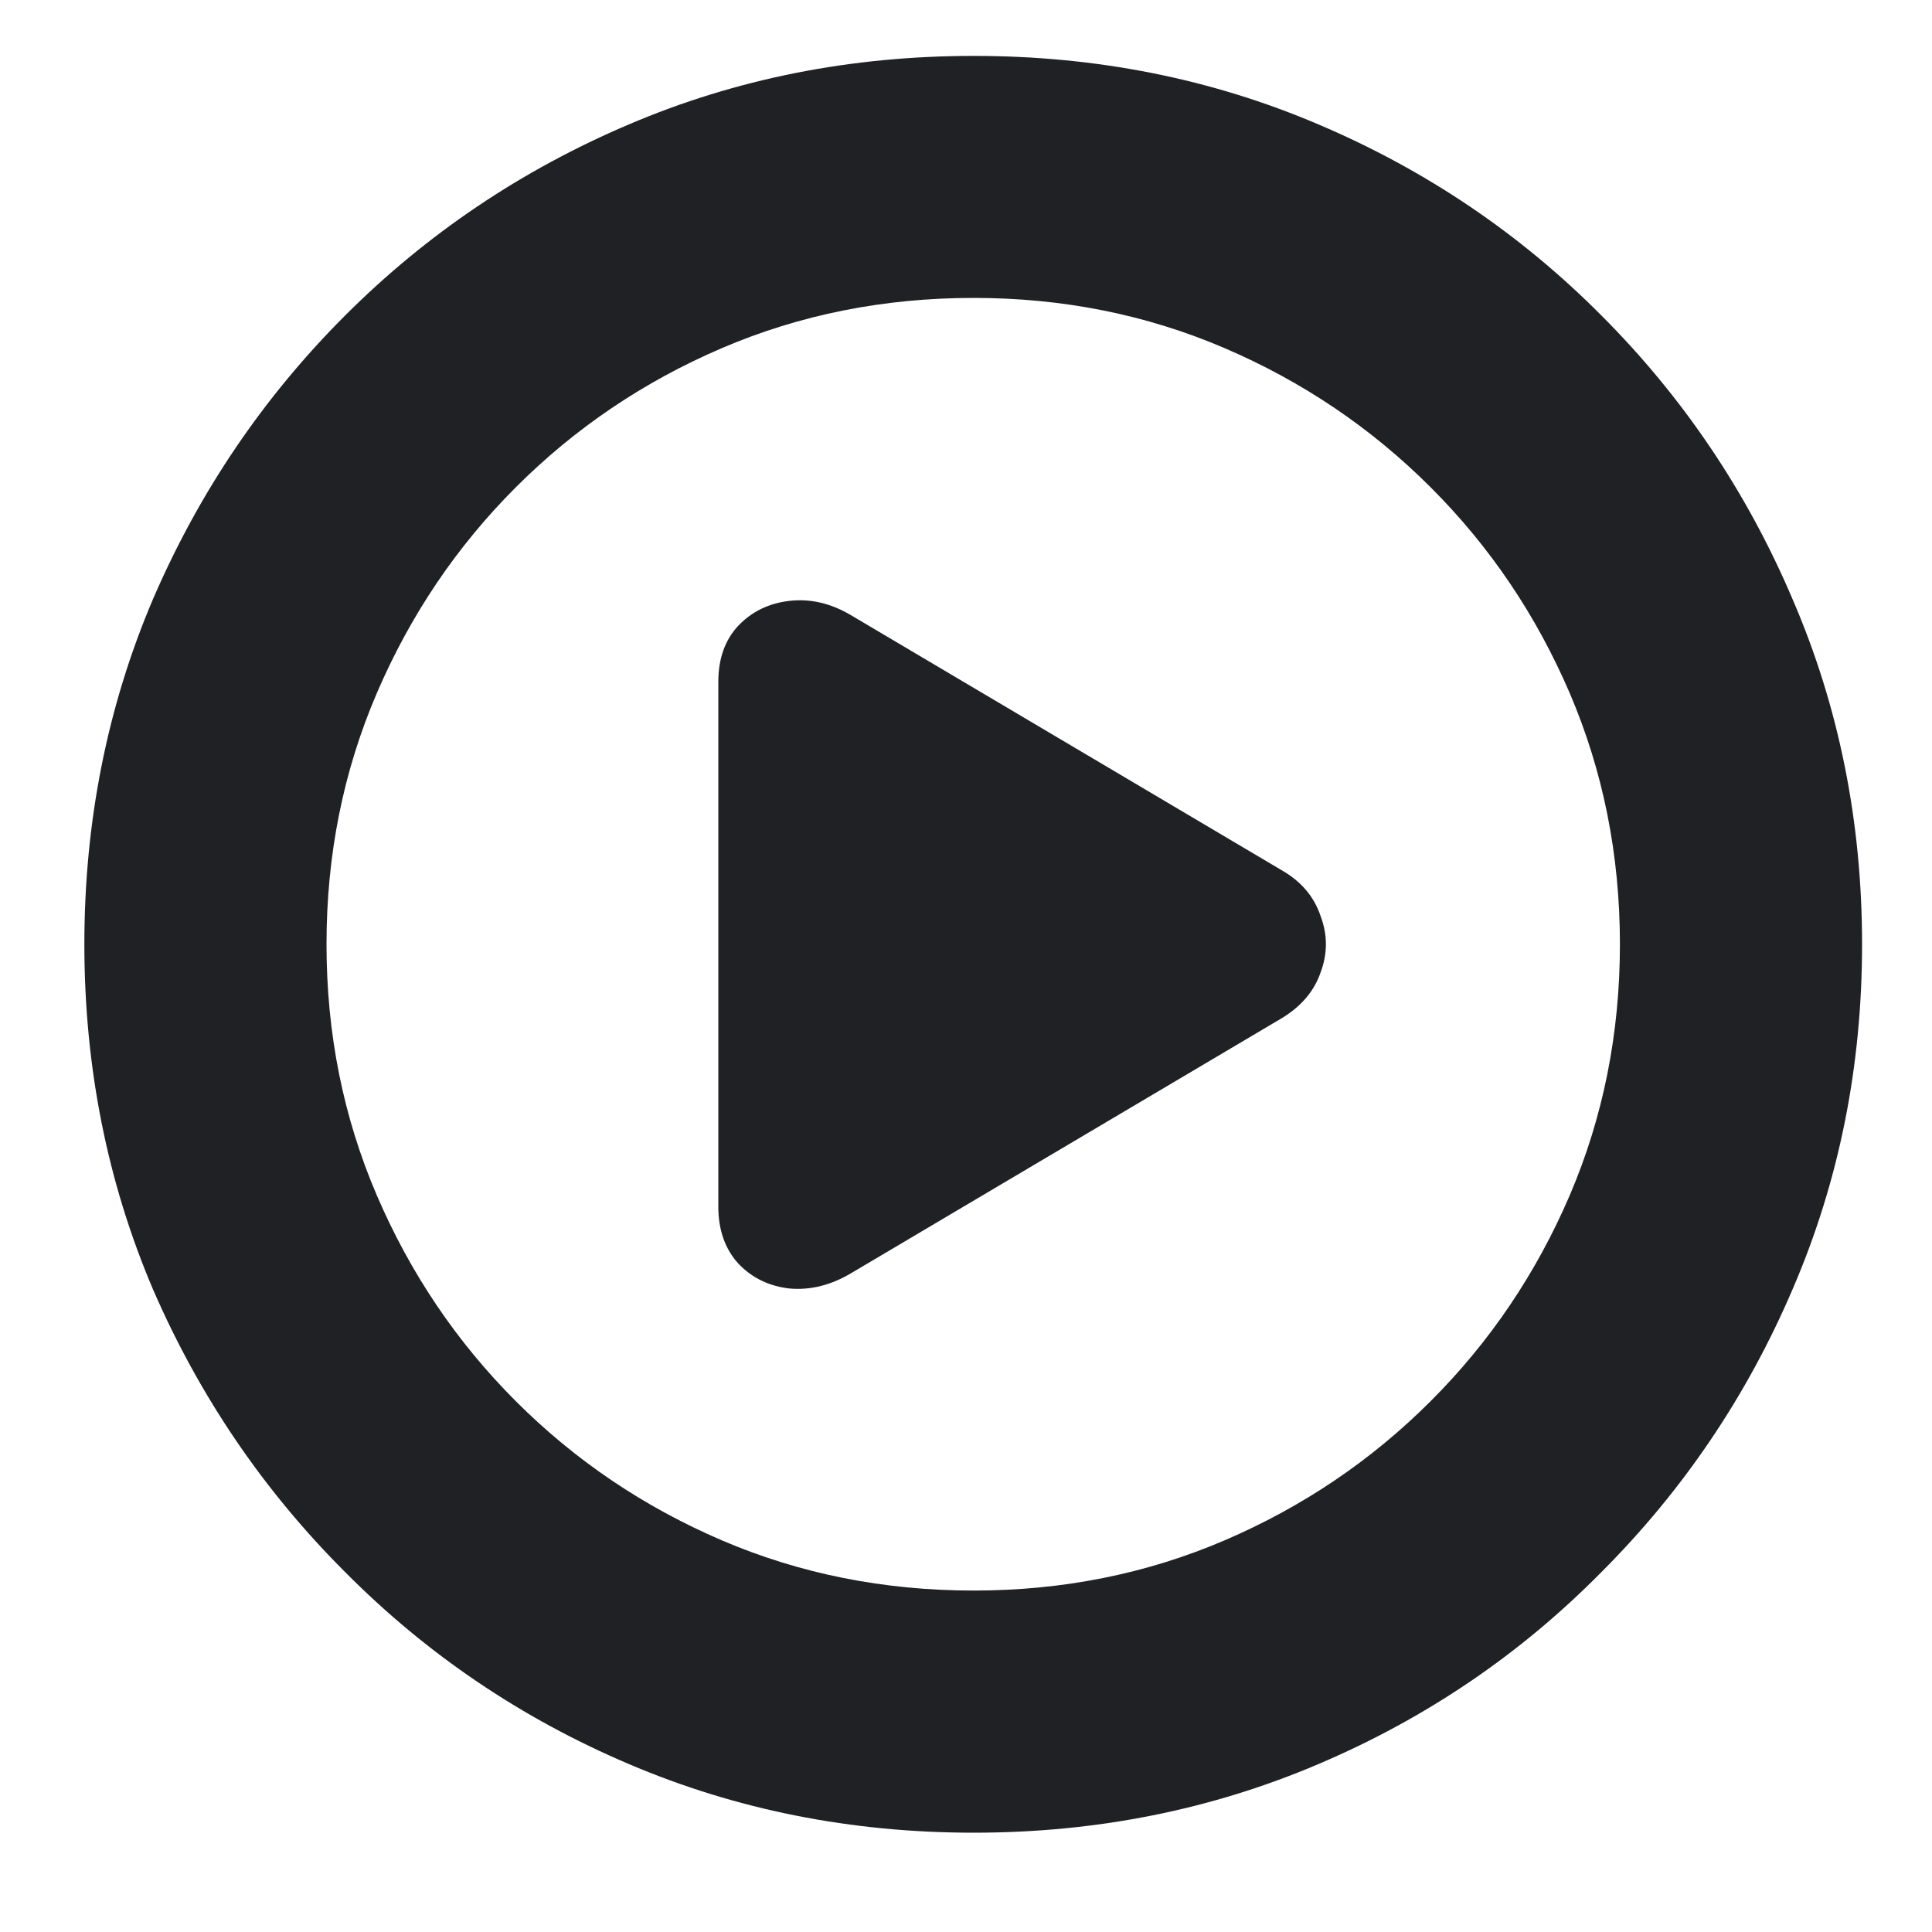 <svg width="15" height="15" viewBox="0 0 15 15" fill="none" xmlns="http://www.w3.org/2000/svg">
<path d="M7.56 14.229C6.607 14.229 5.714 14.051 4.88 13.695C4.046 13.34 3.312 12.843 2.679 12.205C2.045 11.572 1.548 10.84 1.188 10.011C0.833 9.177 0.655 8.284 0.655 7.331C0.655 6.379 0.833 5.485 1.188 4.651C1.548 3.817 2.045 3.084 2.679 2.45C3.312 1.817 4.046 1.322 4.88 0.967C5.714 0.611 6.607 0.434 7.56 0.434C8.512 0.434 9.405 0.611 10.239 0.967C11.073 1.322 11.805 1.817 12.434 2.45C13.067 3.084 13.562 3.817 13.917 4.651C14.277 5.485 14.457 6.379 14.457 7.331C14.457 8.284 14.277 9.177 13.917 10.011C13.562 10.84 13.067 11.572 12.434 12.205C11.805 12.843 11.073 13.34 10.239 13.695C9.405 14.051 8.512 14.229 7.56 14.229ZM7.56 12.349C8.252 12.349 8.902 12.219 9.508 11.959C10.114 11.699 10.647 11.339 11.107 10.879C11.568 10.419 11.928 9.885 12.188 9.279C12.447 8.673 12.577 8.024 12.577 7.331C12.577 6.638 12.447 5.989 12.188 5.383C11.928 4.777 11.568 4.243 11.107 3.783C10.647 3.323 10.114 2.963 9.508 2.703C8.902 2.443 8.252 2.313 7.56 2.313C6.862 2.313 6.211 2.443 5.604 2.703C4.998 2.963 4.465 3.323 4.005 3.783C3.545 4.243 3.185 4.777 2.925 5.383C2.665 5.989 2.535 6.638 2.535 7.331C2.535 8.024 2.665 8.673 2.925 9.279C3.185 9.885 3.545 10.419 4.005 10.879C4.465 11.339 4.998 11.699 5.604 11.959C6.211 12.219 6.862 12.349 7.56 12.349ZM6.603 9.888C6.448 9.979 6.29 10.018 6.131 10.004C5.971 9.986 5.839 9.922 5.734 9.812C5.63 9.699 5.577 9.55 5.577 9.368V5.294C5.577 5.112 5.63 4.966 5.734 4.856C5.839 4.747 5.971 4.683 6.131 4.665C6.29 4.647 6.448 4.683 6.603 4.774L9.952 6.757C10.102 6.843 10.203 6.962 10.253 7.112C10.308 7.258 10.308 7.404 10.253 7.55C10.203 7.696 10.102 7.814 9.952 7.905L6.603 9.888Z" fill="#202124"/>
</svg>
